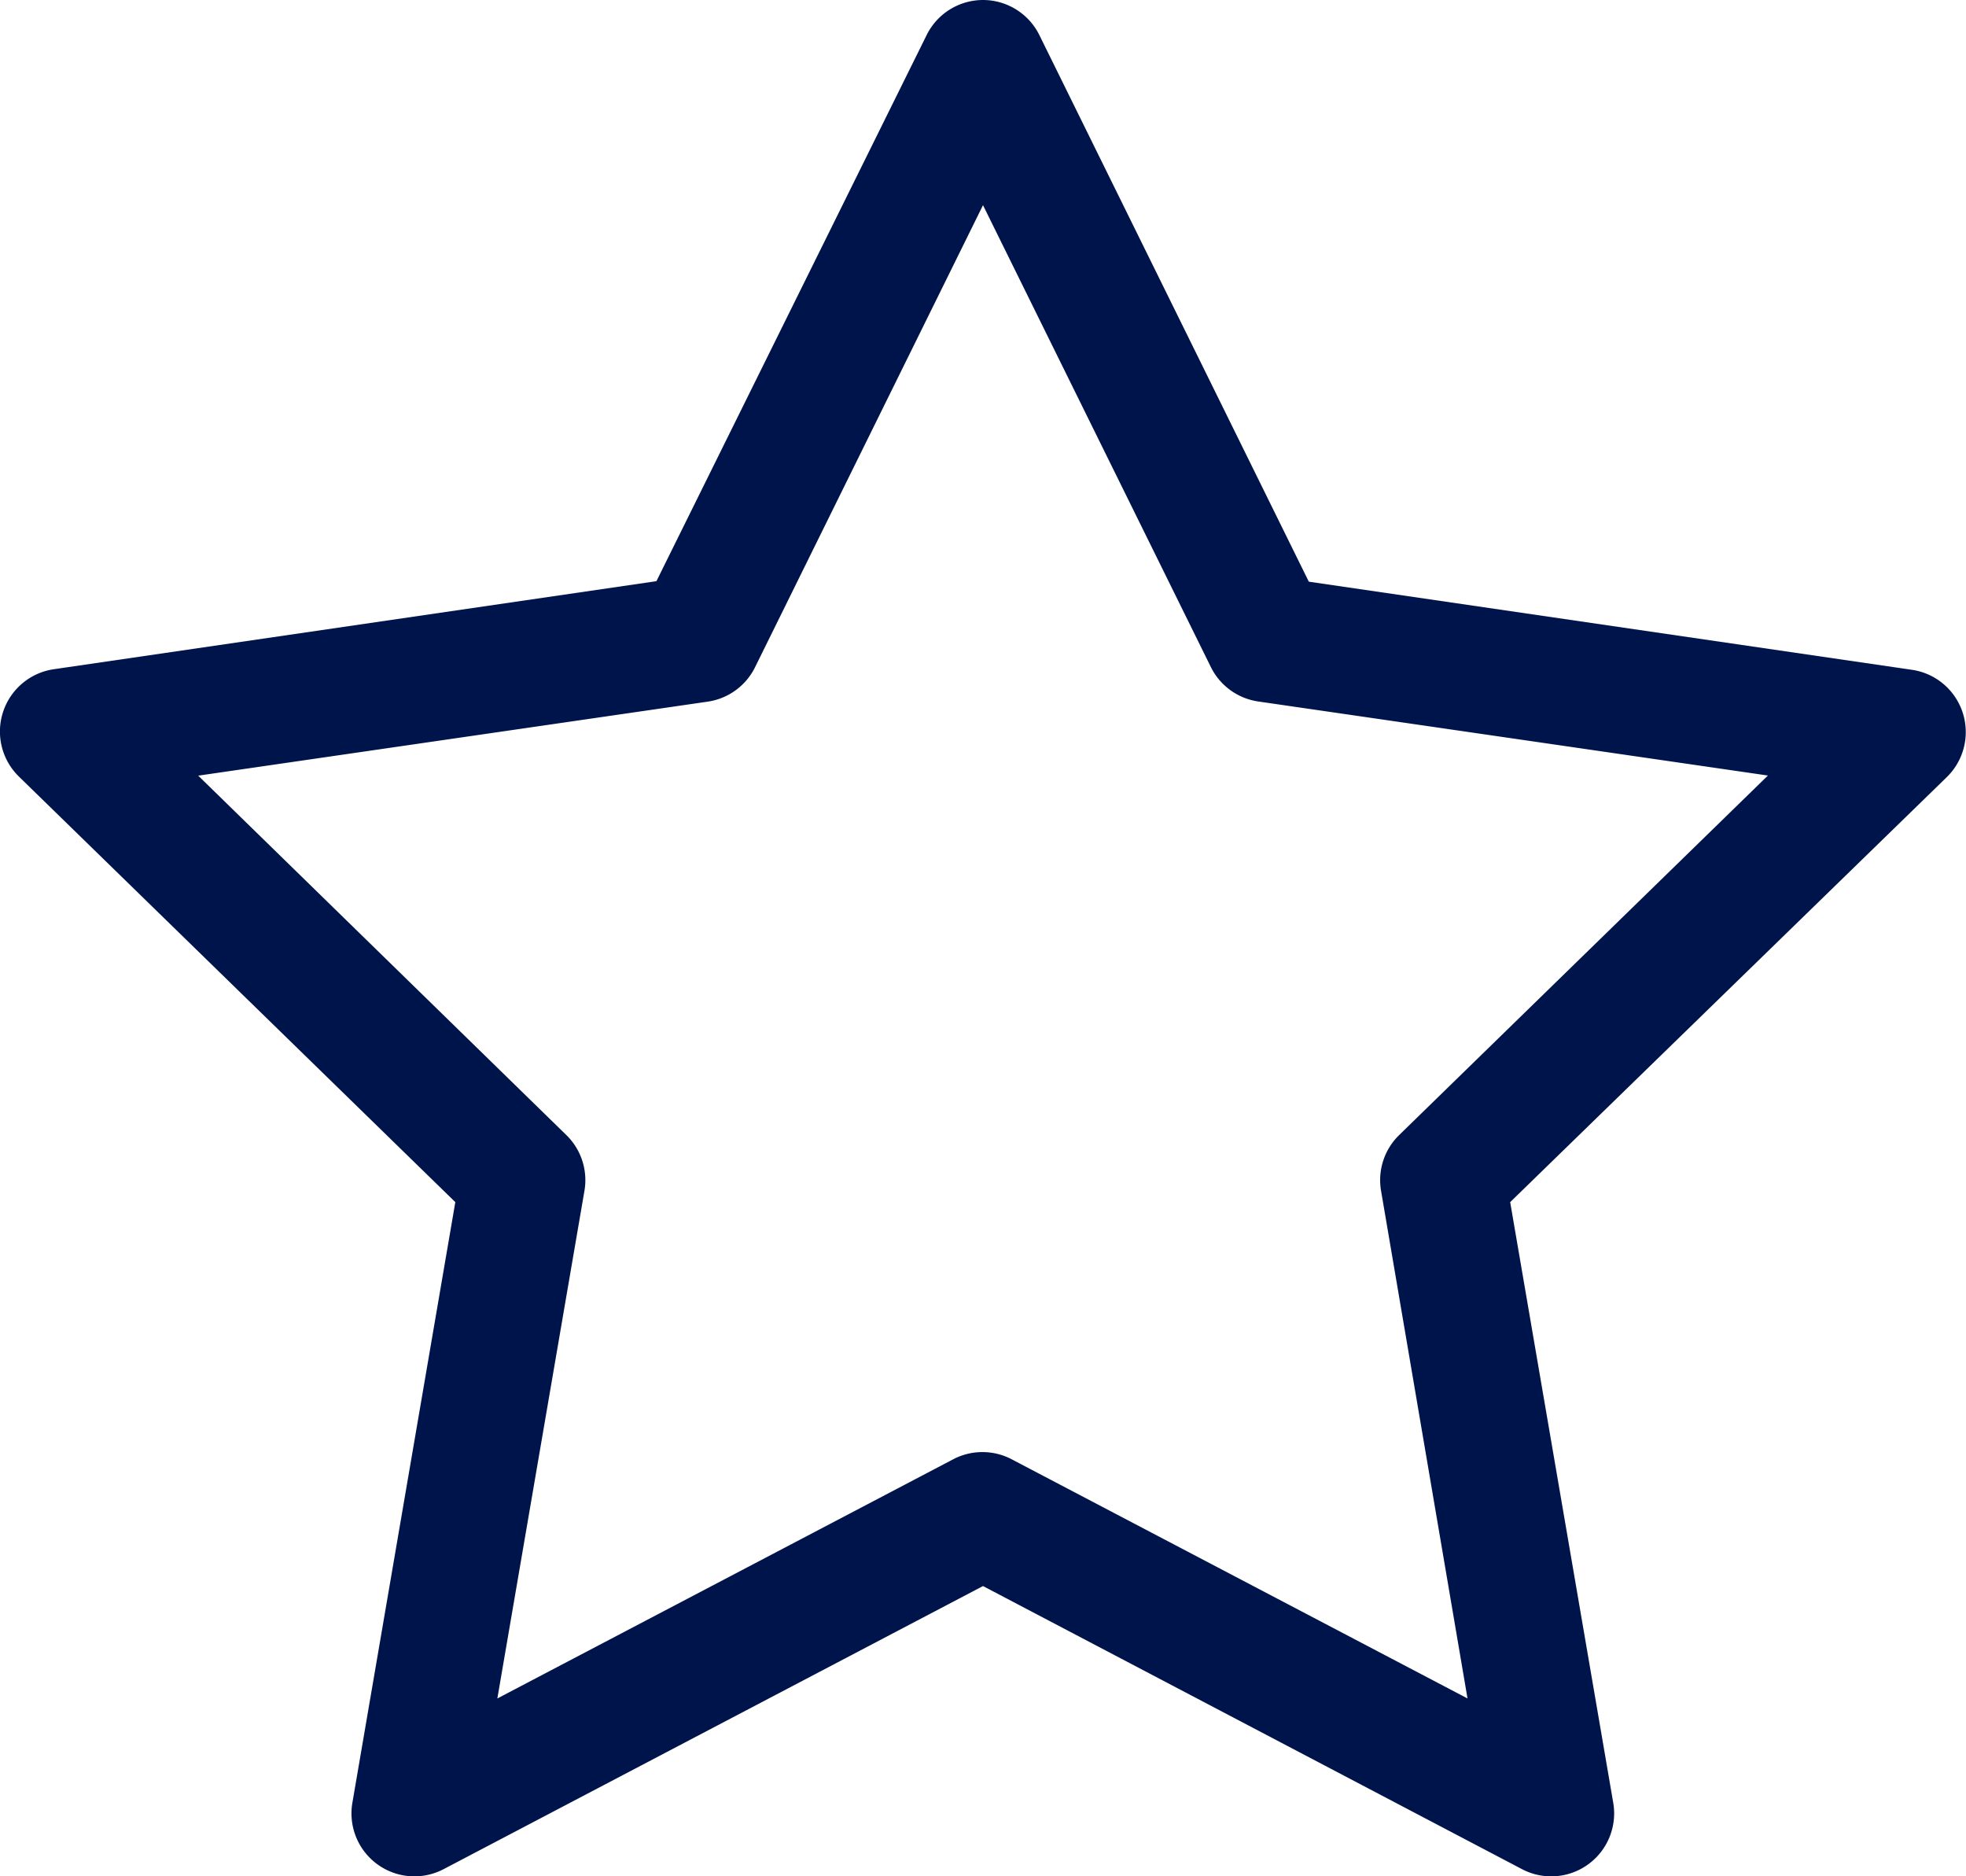 <svg xmlns="http://www.w3.org/2000/svg" width="15.622" height="14.906" viewBox="0 0 15.622 14.906"><path d="M7.311-.5a.5.5,0,0,1,.448.279L9.9,4.121l4.792.7a.5.5,0,0,1,.277.853L11.5,9.05l.819,4.772a.5.5,0,0,1-.725.527L7.311,12.1,3.025,14.349a.5.5,0,0,1-.725-.527L3.118,9.05-.349,5.67a.5.5,0,0,1-.127-.513.5.5,0,0,1,.4-.34l4.792-.7L6.863-.221A.5.5,0,0,1,7.311-.5Zm6.237,6.161L9.5,5.073A.5.5,0,0,1,9.122,4.8L7.311,1.13,5.5,4.8a.5.5,0,0,1-.376.274l-4.049.588L4,8.517a.5.5,0,0,1,.144.443l-.692,4.033,3.622-1.9a.5.5,0,0,1,.465,0l3.622,1.9L10.474,8.96a.5.5,0,0,1,.144-.443Z" transform="translate(0.5 0.5)" fill="#00144c"/></svg>